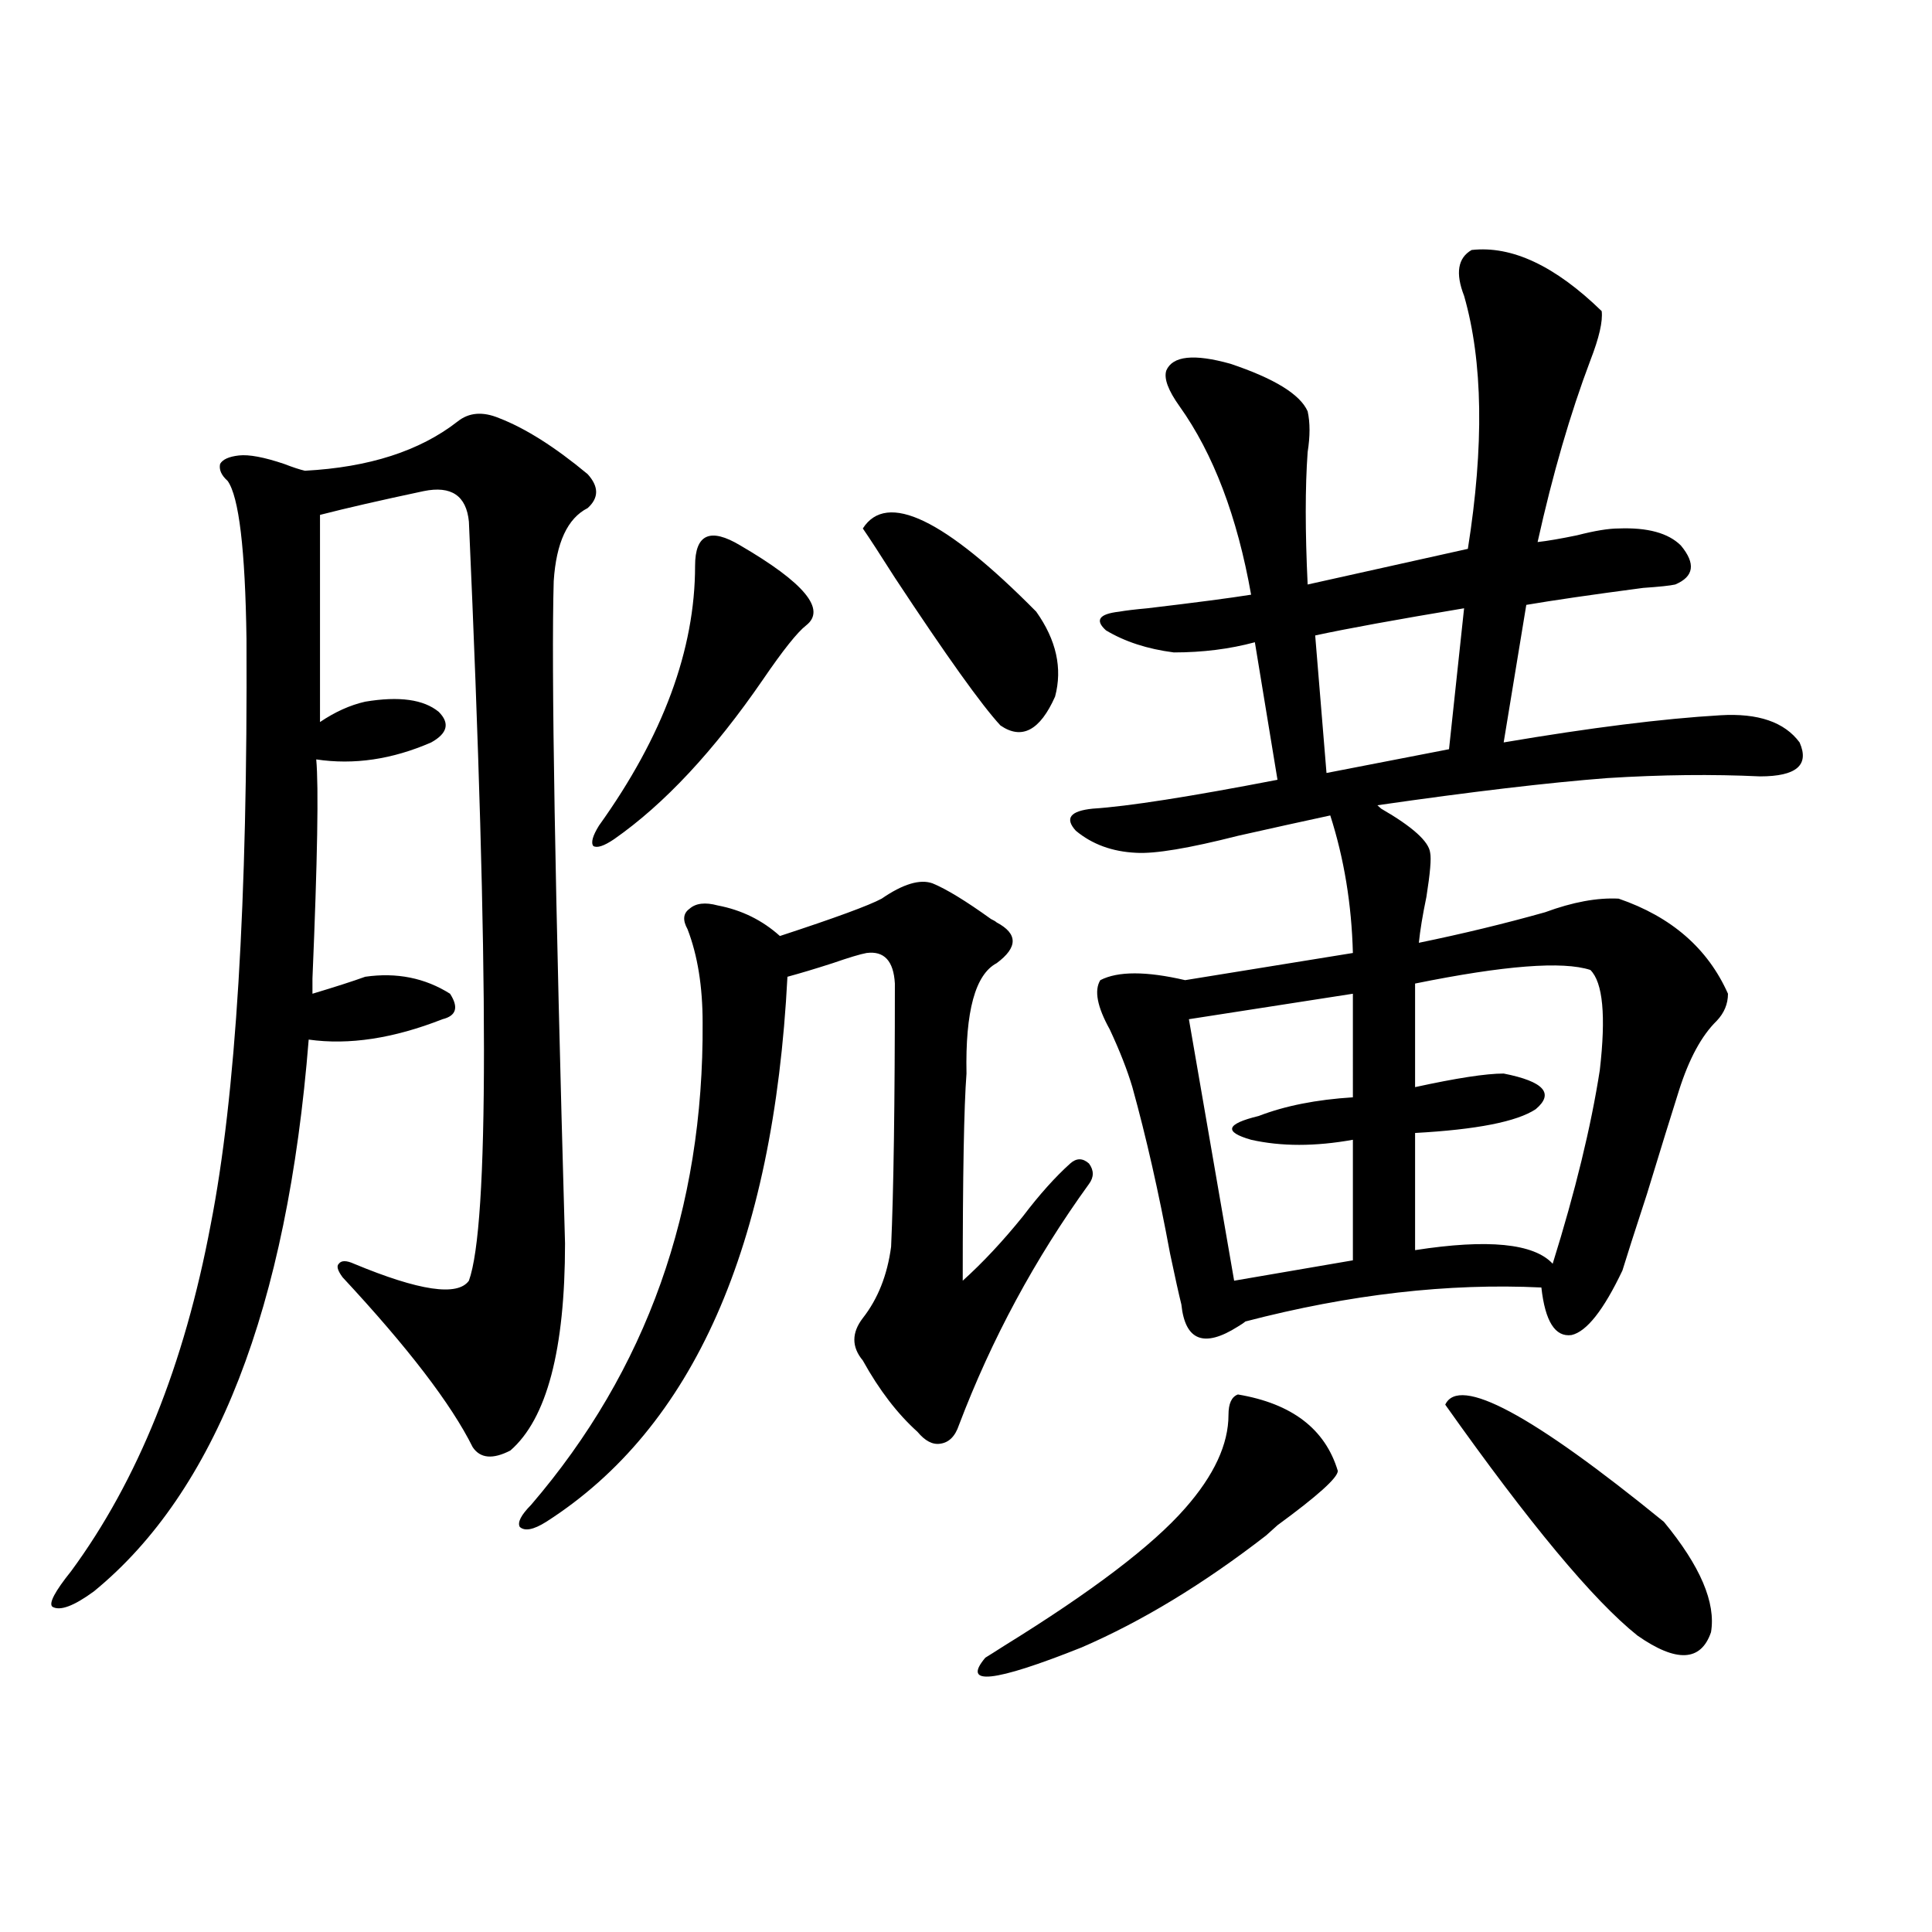 <?xml version="1.0" encoding="utf-8"?>
<!-- Generator: Adobe Illustrator 16.0.0, SVG Export Plug-In . SVG Version: 6.00 Build 0)  -->
<!DOCTYPE svg PUBLIC "-//W3C//DTD SVG 1.1//EN" "http://www.w3.org/Graphics/SVG/1.1/DTD/svg11.dtd">
<svg version="1.1" id="图层_1" xmlns="http://www.w3.org/2000/svg" xmlns:xlink="http://www.w3.org/1999/xlink" x="0px" y="0px"
	 width="1000px" height="1000px" viewBox="0 0 1000 1000" enable-background="new 0 0 1000 1000" xml:space="preserve">
<path d="M258.311,216.406c13.658,5.273,28.933,14.941,45.853,29.004c5.854,6.455,5.854,12.305,0,17.578
	c-10.411,5.273-16.265,17.881-17.561,37.793c-1.311,44.536,0.641,158.794,5.854,342.773c0,55.083-9.436,90.83-28.292,107.227
	c-9.115,4.697-15.609,4.106-19.512-1.758c-11.066-22.261-33.505-51.553-67.315-87.891c-2.606-3.516-3.262-5.85-1.951-7.031
	c1.296-1.758,3.902-1.758,7.805,0c33.811,14.063,53.657,17.002,59.511,8.789c10.396-28.701,10.396-159.658,0-392.871
	c-1.311-13.472-9.115-18.745-23.414-15.82c-22.118,4.697-39.999,8.789-53.657,12.305V373.73c7.805-5.273,15.609-8.789,23.414-10.547
	c17.561-2.925,30.243-1.167,38.048,5.273c5.854,5.864,4.543,11.138-3.902,15.82c-20.167,8.789-39.999,11.729-59.511,8.789
	c1.296,14.063,0.641,51.855-1.951,113.379c0,3.516,0,6.152,0,7.91c11.707-3.516,20.808-6.44,27.316-8.789
	c16.25-2.334,30.884,0.591,43.901,8.789c4.543,7.031,3.247,11.426-3.902,13.184c-25.365,9.971-48.459,13.486-69.267,10.547
	C148.71,676.953,111.638,772.178,48.56,823.73c-10.411,7.608-17.561,10.245-21.463,7.91c-1.951-1.758,1.296-7.91,9.756-18.457
	c34.466-46.87,58.535-106.636,72.193-179.297c13.003-66.206,19.177-167.28,18.536-303.223c-0.655-46.279-3.902-73.525-9.756-81.738
	c-3.262-2.925-4.558-5.85-3.902-8.789c1.296-2.334,4.543-3.804,9.756-4.395c5.198-0.576,13.003,0.879,23.414,4.395
	c4.543,1.758,8.125,2.939,10.731,3.516c33.17-1.758,59.511-10.244,79.022-25.488C242.701,213.481,249.851,212.891,258.311,216.406z
	 M456.354,465.137c11.052-7.607,19.832-10.244,26.341-7.91c7.149,2.939,17.226,9.092,30.243,18.457
	c1.296,0.591,2.271,1.182,2.927,1.758c11.052,5.864,11.052,12.896,0,21.094c-11.066,5.864-16.265,24.912-15.609,57.129
	c-1.311,17.002-1.951,52.734-1.951,107.227c10.396-9.365,20.808-20.503,31.219-33.398c8.445-11.123,16.585-20.215,24.39-27.246
	c3.247-2.925,6.494-2.925,9.756,0c2.592,3.516,2.592,7.031,0,10.547c-27.972,38.672-50.41,80.283-67.315,124.805
	c-1.951,5.864-5.213,9.092-9.756,9.668c-3.902,0.591-7.805-1.455-11.707-6.152c-10.411-9.365-19.847-21.67-28.292-36.914
	c-5.854-7.031-5.854-14.351,0-21.973c7.805-9.956,12.683-22.261,14.634-36.914c1.296-28.701,1.951-74.116,1.951-136.23
	c-0.655-11.714-5.533-16.987-14.634-15.82c-3.262,0.591-9.115,2.349-17.561,5.273c-9.115,2.939-16.92,5.273-23.414,7.031
	c-7.164,139.458-48.779,233.501-124.875,282.129c-6.509,4.106-11.066,4.985-13.658,2.637c-1.311-2.334,0.641-6.152,5.854-11.426
	c59.831-69.722,89.419-152.93,88.778-249.609c0-18.745-2.606-34.854-7.805-48.34c-2.606-4.683-2.286-8.198,0.976-10.547
	c3.247-2.925,8.125-3.516,14.634-1.758c12.348,2.349,23.079,7.622,32.194,15.82C432.285,475.107,449.846,468.652,456.354,465.137z
	 M383.186,282.324c33.17,19.336,44.542,33.11,34.146,41.309c-4.558,3.516-12.042,12.896-22.438,28.125
	c-25.365,36.914-51.065,64.463-77.071,82.617c-5.213,3.516-8.78,4.697-10.731,3.516c-1.311-1.758-0.335-5.273,2.927-10.547
	c33.17-46.279,49.755-91.104,49.755-134.473c0-8.198,1.951-13.184,5.854-14.941S375.381,277.642,383.186,282.324z M446.599,273.535
	c12.348-19.336,42.271-4.971,89.754,43.066c10.396,14.653,13.658,29.307,9.756,43.945c-7.805,17.578-17.24,22.563-28.292,14.941
	c-9.756-10.547-27.972-36.035-54.633-76.465C455.379,286.719,449.846,278.232,446.599,273.535z M640.74,721.777
	c27.957,4.697,45.197,17.881,51.706,39.551c0,3.516-10.411,12.896-31.219,28.125c-4.558,4.106-6.509,5.864-5.854,5.273
	c-32.529,25.2-64.389,44.522-95.607,58.008c-45.532,18.155-62.117,19.913-49.755,5.273c1.951-1.181,5.198-3.227,9.756-6.152
	c45.518-28.125,76.736-51.855,93.656-71.191c14.954-16.987,22.438-33.096,22.438-48.34
	C635.862,726.475,637.479,722.959,640.74,721.777z M761.713,129.395c20.808-2.334,43.246,8.213,67.315,31.641
	c0.641,5.273-1.311,13.774-5.854,25.488c-10.411,27.549-19.512,58.887-27.316,94.043c5.198-0.576,12.027-1.758,20.487-3.516
	c9.101-2.334,16.25-3.516,21.463-3.516c14.954-0.576,25.686,2.349,32.194,8.789c7.805,9.38,6.829,16.123-2.927,20.215
	c-2.606,0.591-8.14,1.182-16.585,1.758c-26.676,3.516-46.828,6.455-60.486,8.789l-11.707,71.191
	c44.877-7.607,82.27-12.305,112.192-14.063c19.512-1.167,33.17,3.516,40.975,14.063c5.198,11.729-1.631,17.578-20.487,17.578
	c-24.725-1.167-51.065-0.879-79.022,0.879c-30.578,2.349-70.242,7.031-119.021,14.063c0.641,0.591,1.296,1.182,1.951,1.758
	c16.25,9.38,24.71,17.002,25.365,22.852c0.641,2.939,0,10.547-1.951,22.852c-1.951,9.38-3.262,17.29-3.902,23.73
	c22.759-4.683,44.542-9.956,65.364-15.82c14.299-5.273,26.981-7.607,38.048-7.031c27.316,9.38,46.173,25.791,56.584,49.219
	c0,5.273-1.951,9.971-5.854,14.063c-7.805,7.622-14.313,19.639-19.512,36.035c-3.902,12.305-9.436,30.186-16.585,53.613
	c-6.509,19.927-10.731,33.11-12.683,39.551c-9.756,20.518-18.536,31.641-26.341,33.398c-8.46,1.182-13.658-7.031-15.609-24.609
	c-48.139-2.334-99.189,3.516-153.167,17.578c-0.655,0.591-1.951,1.47-3.902,2.637c-17.561,11.138-27.316,7.334-29.268-11.426
	c-1.311-5.273-3.262-14.063-5.854-26.367c-5.854-31.641-12.362-60.342-19.512-86.133c-2.606-8.789-6.509-18.745-11.707-29.883
	c-6.509-11.714-8.14-20.215-4.878-25.488c9.101-4.683,23.734-4.683,43.901,0l86.827-14.063
	c-0.655-25.186-4.558-48.916-11.707-71.191c-13.658,2.939-29.603,6.455-47.804,10.547c-25.365,6.455-42.926,9.38-52.682,8.789
	c-12.362-0.576-22.773-4.395-31.219-11.426c-5.854-6.44-2.927-10.244,8.78-11.426c18.201-1.167,50.075-6.152,95.607-14.941
	l-11.707-71.191c-13.018,3.516-26.996,5.273-41.95,5.273c-13.658-1.758-25.365-5.562-35.121-11.426
	c-5.854-5.273-3.582-8.486,6.829-9.668c3.247-0.576,8.125-1.167,14.634-1.758c24.71-2.925,42.591-5.273,53.657-7.031
	c-7.164-40.43-19.512-72.949-37.072-97.559c-5.854-8.198-8.14-14.351-6.829-18.457c3.247-7.607,14.299-8.789,33.17-3.516
	c22.759,7.622,36.097,15.82,39.999,24.609c1.296,5.864,1.296,12.896,0,21.094c-1.311,18.169-1.311,41.021,0,68.555l82.925-18.457
	c8.445-53.311,7.805-96.968-1.951-130.957C753.253,141.411,754.549,133.501,761.713,129.395z M700.251,514.355l-84.876,13.184
	l23.414,135.352l61.462-10.547v-62.402c-19.512,3.516-37.072,3.516-52.682,0c-14.313-4.092-13.018-8.198,3.902-12.305
	c13.658-5.273,29.908-8.486,48.779-9.668V514.355z M757.811,314.844c-35.121,5.864-60.821,10.547-77.071,14.063l5.854,71.191
	l63.413-12.305L757.811,314.844z M823.175,502.051c-14.313-4.683-44.557-2.334-90.729,7.031v53.613
	c21.463-4.683,36.737-7.031,45.853-7.031c20.808,4.106,26.341,10.259,16.585,18.457c-9.756,6.455-30.578,10.547-62.438,12.305
	v60.645c37.713-5.85,61.462-3.516,71.218,7.031c11.707-37.49,19.832-70.889,24.39-100.195
	C831.3,525.781,829.669,508.506,823.175,502.051z M748.055,727.051c7.149-15.229,44.877,4.985,113.168,60.645
	c18.856,22.852,26.981,41.886,24.39,57.129c-5.213,15.23-17.896,15.82-38.048,1.758
	C824.791,828.428,791.621,788.574,748.055,727.051z"/>
</svg>
